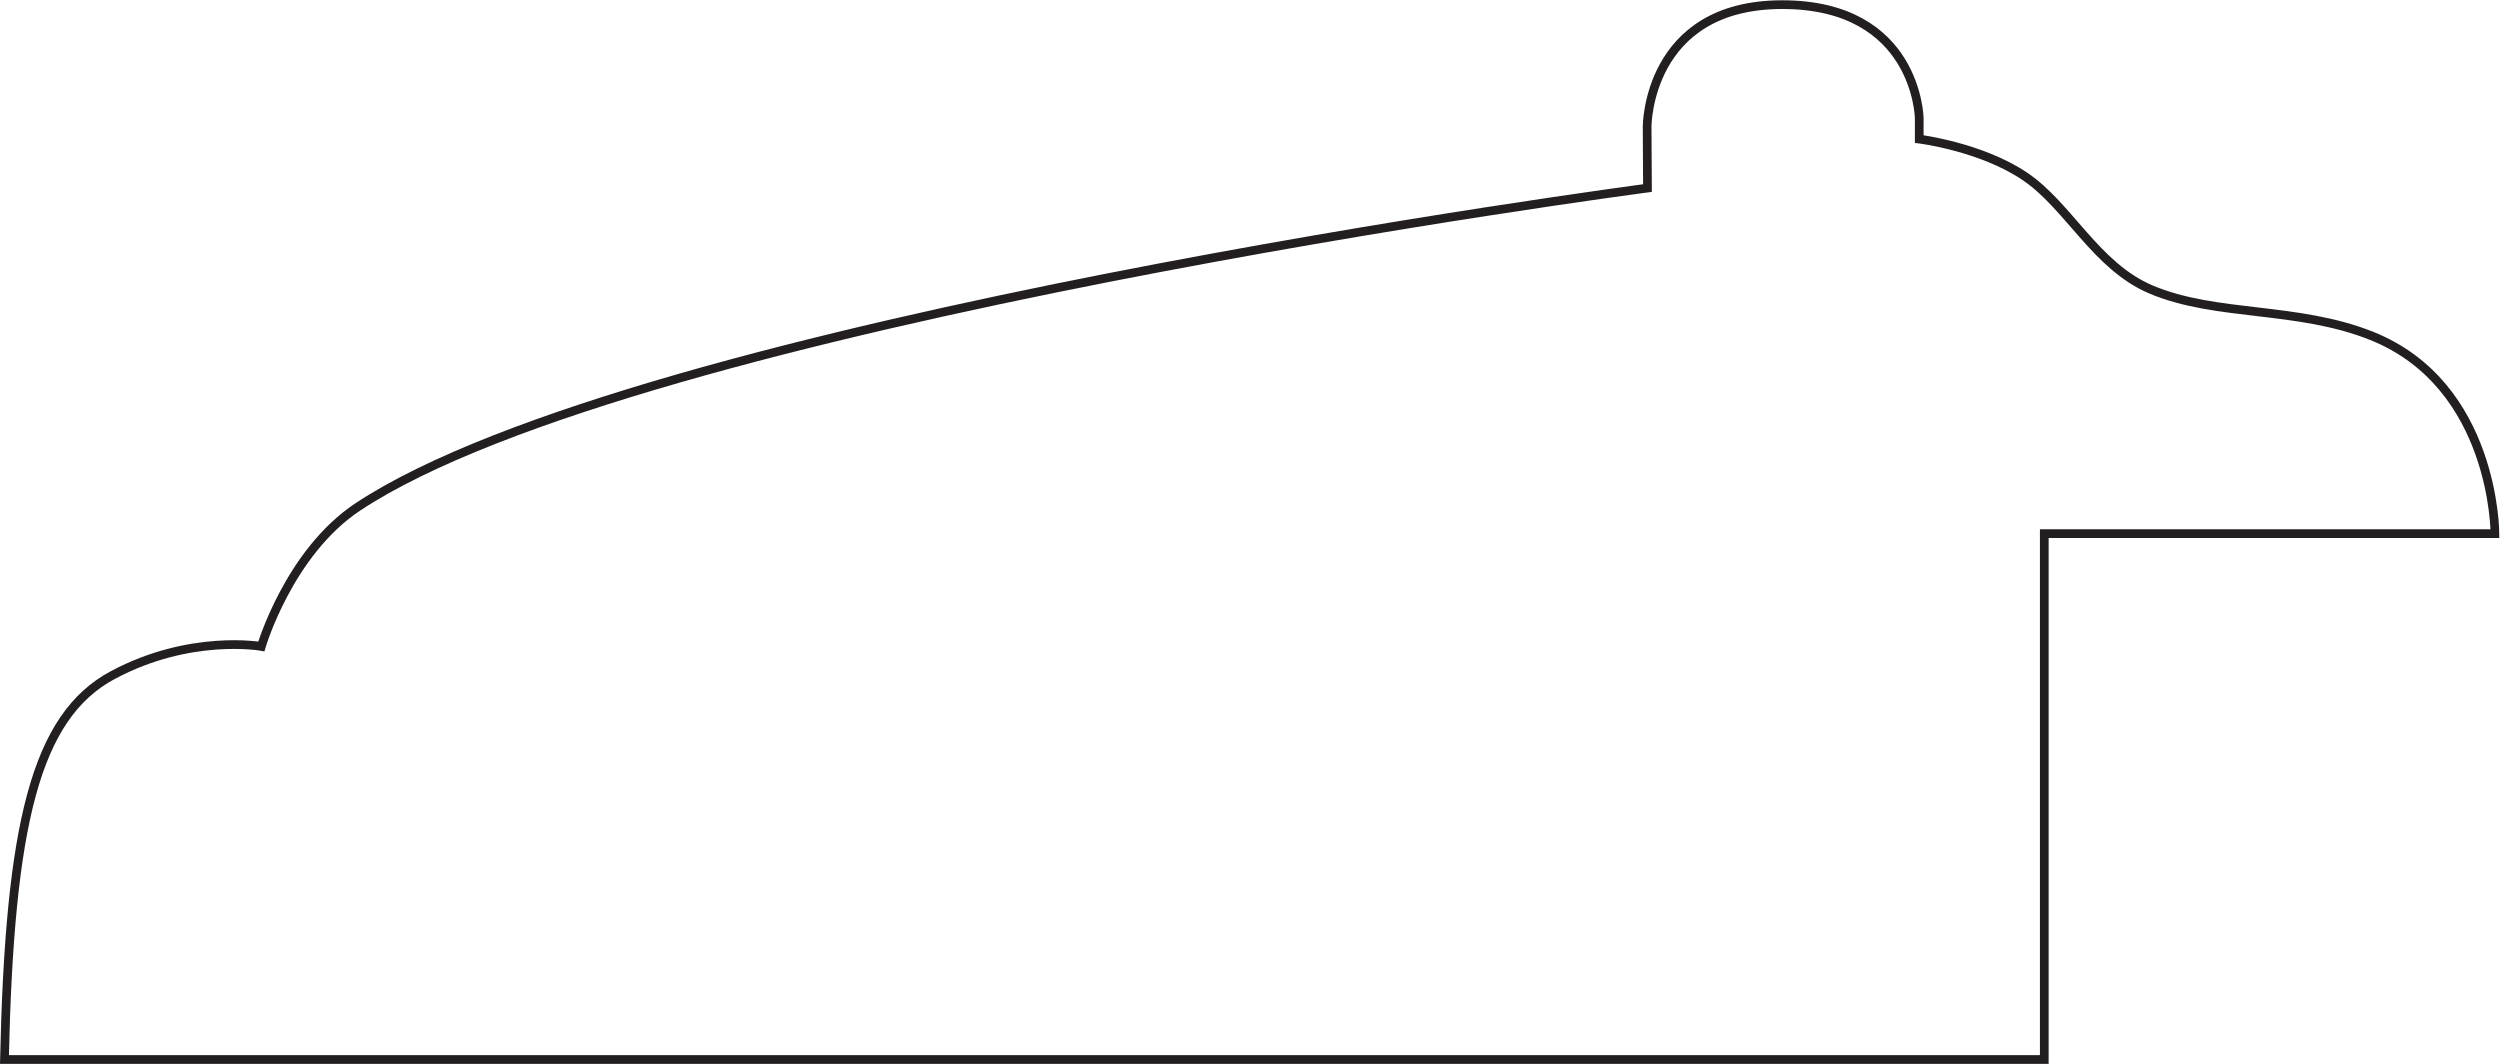 <?xml version="1.0" encoding="UTF-8" standalone="no"?>
<svg
   xmlns:dc="http://purl.org/dc/elements/1.1/"
   xmlns:cc="http://creativecommons.org/ns#"
   xmlns:rdf="http://www.w3.org/1999/02/22-rdf-syntax-ns#"
   xmlns:svg="http://www.w3.org/2000/svg"
   xmlns="http://www.w3.org/2000/svg"
   viewBox="0 0 191.253 81.387"
   height="81.387"
   width="191.253"
   xml:space="preserve"
   id="svg2"
   version="1.1"><defs
     id="defs6" /><g
     transform="matrix(1.333,0,0,-1.333,0,81.387)"
     id="g10"><g
       transform="scale(0.1)"
       id="g12"><path
         id="path14"
         style="fill:none;stroke:#231f20;stroke-width:5;stroke-linecap:butt;stroke-linejoin:miter;stroke-miterlimit:4;stroke-dasharray:none;stroke-opacity:1"
         d="M 2.555,2.504 H 1173.22 V 304.301 h 258.63 c 0,0 0.12,85.109 -70.7,113.469 -42.93,17.148 -89.18,10.82 -126.68,26.64 -31.68,13.399 -47.34,48.133 -72.5,65 -25.12,16.918 -60.51,21.328 -60.51,21.328 v 12.032 c 0,0 -1.17,65.199 -78.75,65.121 -77.421,-0.082 -77.421,-69.922 -77.421,-69.922 l 0.195,-35.352 c 0,0 -578.359,-76.097 -740,-182.89 -39.687,-26.25 -55.507,-80.157 -55.507,-80.157 0,0 -40.782,7.336 -85.274,-16.453 C 20.215,199.301 5.523,136.906 2.555,2.504 Z" /></g></g></svg>